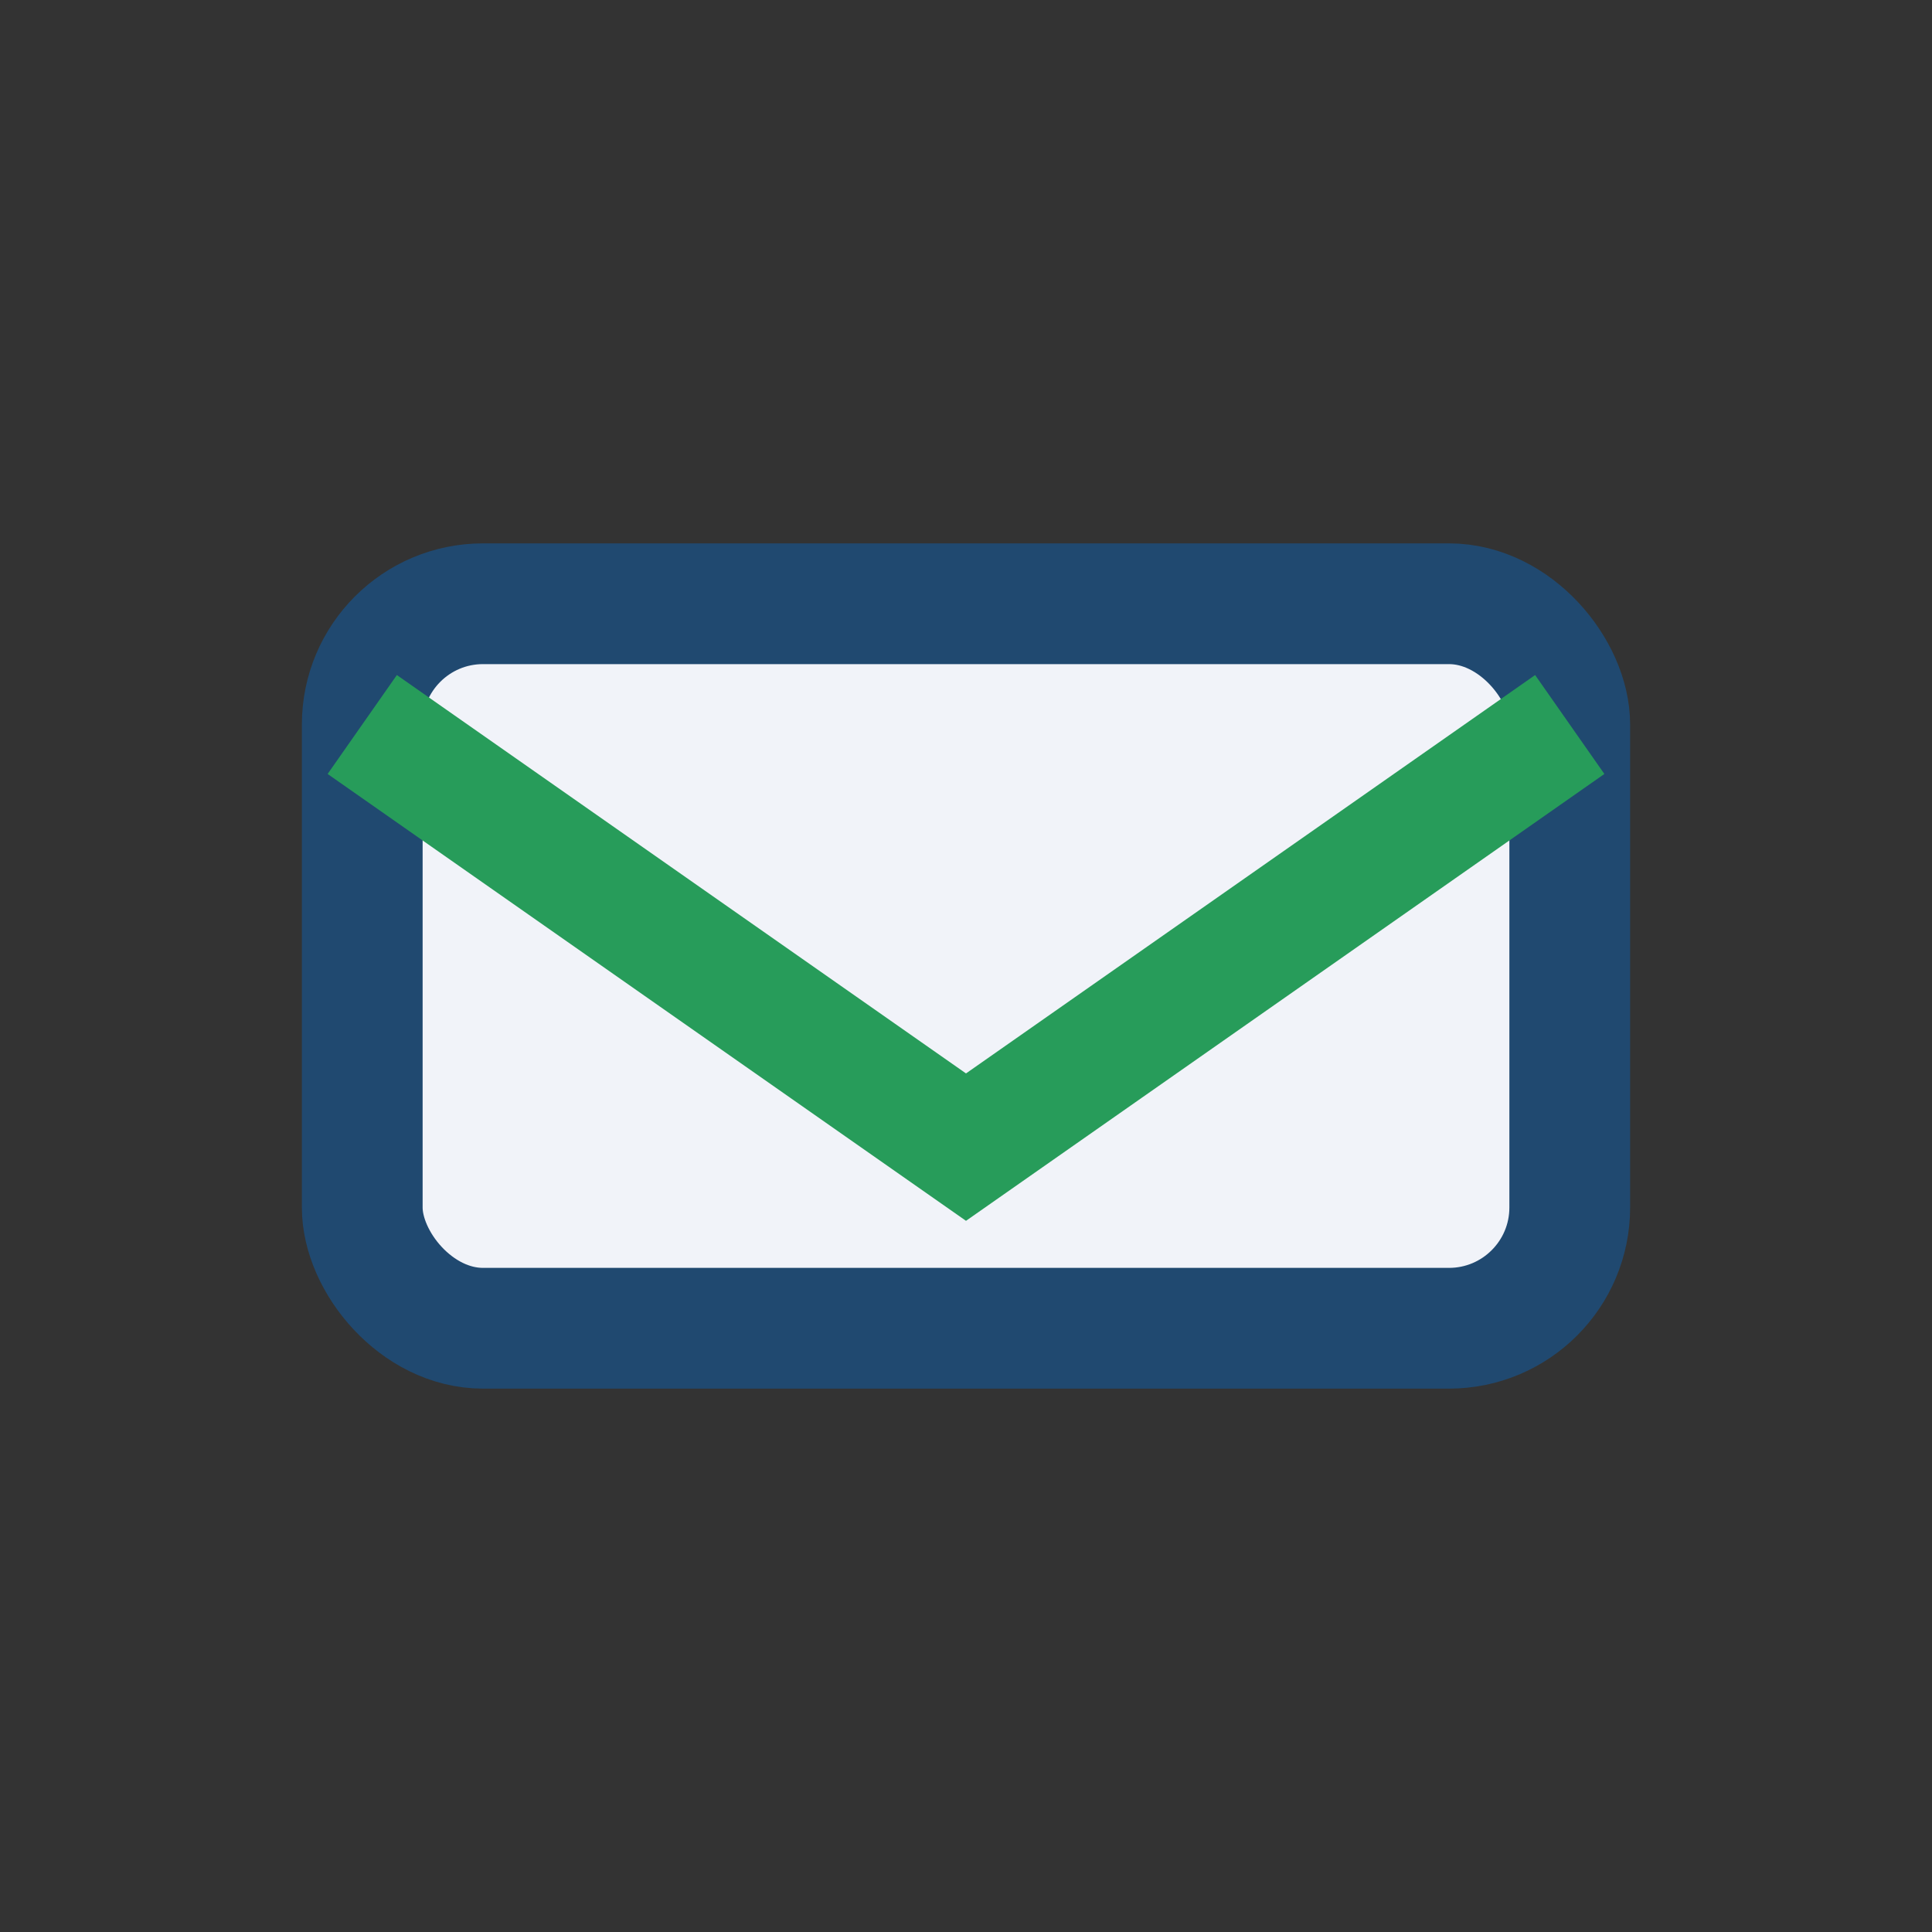 <?xml version="1.0" encoding="UTF-8"?>
<svg xmlns="http://www.w3.org/2000/svg" width="32" height="32" viewBox="0 0 32 32"><rect x="0" y="0" width="32" height="32" fill="#333333" stroke="none"/><rect x="6" y="10" width="20" height="12" rx="2" fill="#F1F3F9" stroke="#204970" stroke-width="2"/><path d="M6 12l10 7 10-7" stroke="#279C5A" stroke-width="2" fill="none"/></svg>